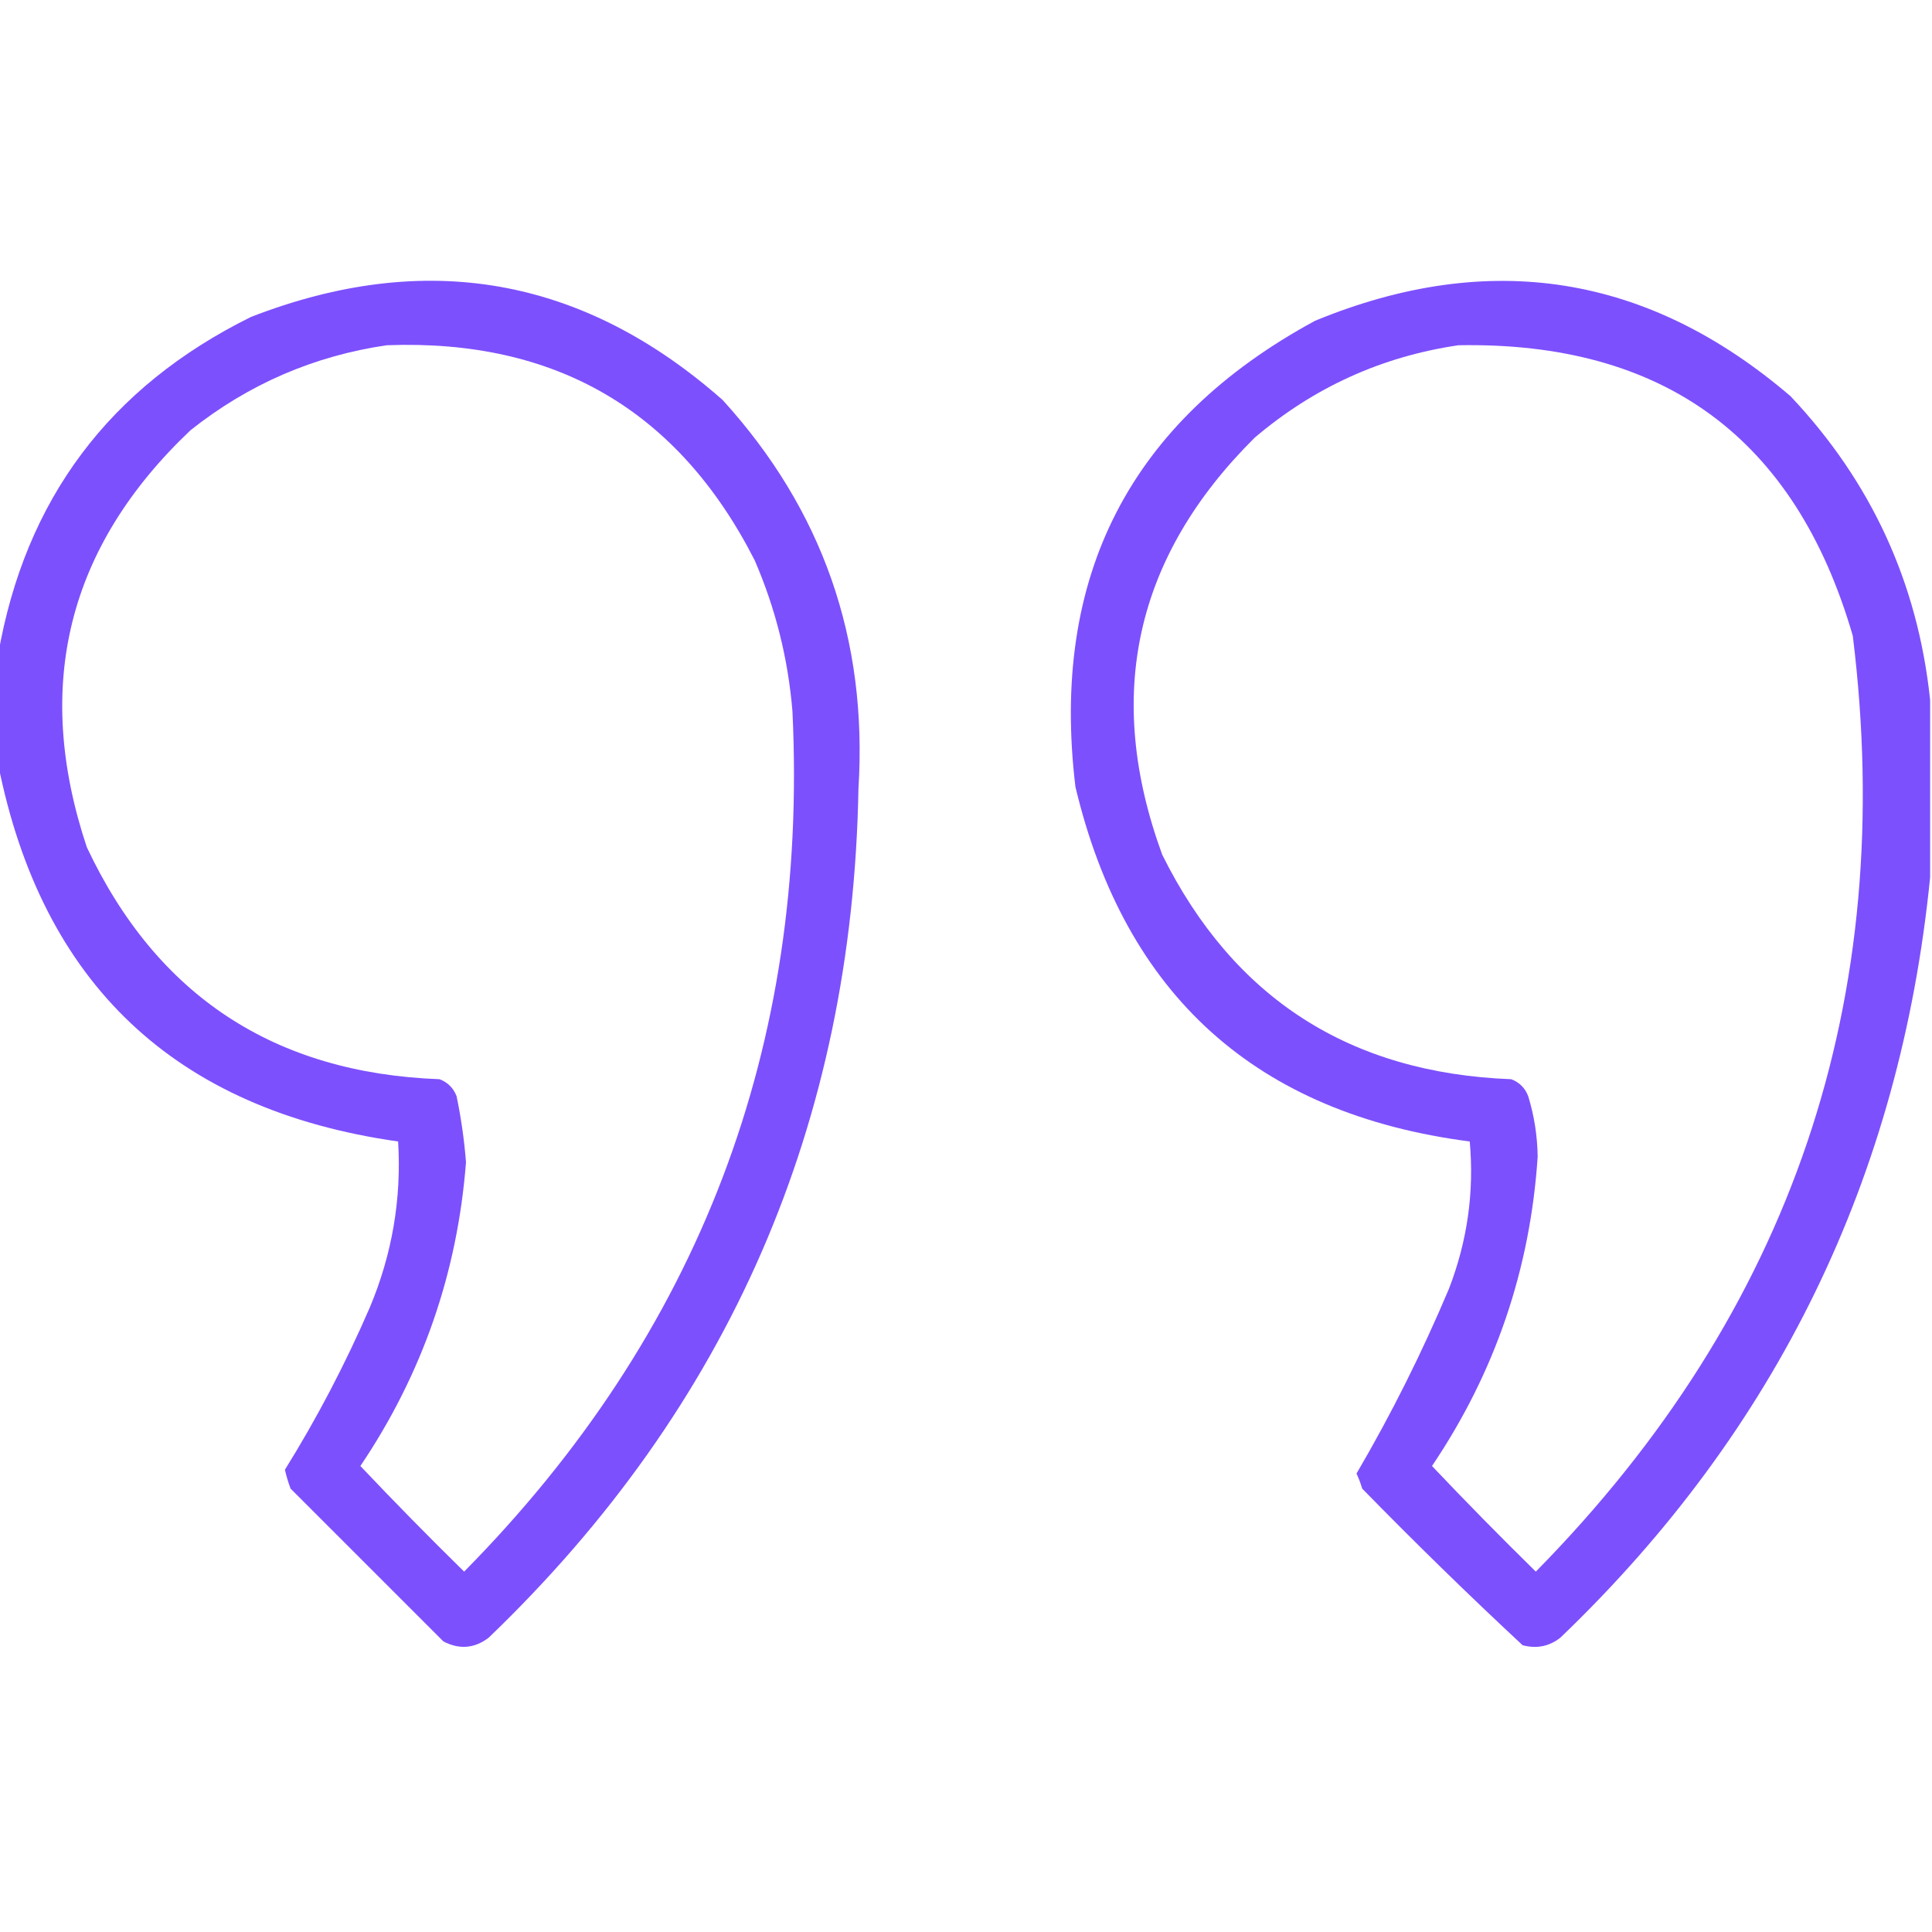 <svg width="30" height="30" viewBox="0 0 30 30" fill="none" xmlns="http://www.w3.org/2000/svg">
<g clip-path="url(#clip0_76_208)">
<path opacity="0.932" fill-rule="evenodd" clip-rule="evenodd" d="M-0.029 11.865C-0.029 11.299 -0.029 10.733 -0.029 10.166C0.39 7.757 1.698 6.009 3.896 4.922C6.609 3.867 9.051 4.297 11.221 6.211C12.772 7.915 13.475 9.927 13.33 12.246C13.237 17.45 11.323 21.844 7.588 25.43C7.368 25.598 7.133 25.617 6.885 25.488C6.097 24.701 5.306 23.91 4.512 23.115C4.476 23.02 4.447 22.922 4.424 22.822C4.923 22.02 5.362 21.18 5.742 20.303C6.09 19.474 6.236 18.614 6.182 17.725C2.722 17.233 0.651 15.28 -0.029 11.865ZM6.006 5.361C8.63 5.262 10.534 6.375 11.719 8.701C12.043 9.45 12.238 10.231 12.305 11.045C12.554 16.257 10.854 20.71 7.207 24.404C6.659 23.866 6.122 23.32 5.596 22.764C6.556 21.339 7.103 19.766 7.236 18.047C7.209 17.702 7.16 17.36 7.09 17.022C7.041 16.895 6.953 16.807 6.826 16.758C4.26 16.663 2.434 15.461 1.348 13.155C0.512 10.648 1.049 8.49 2.959 6.68C3.86 5.965 4.876 5.526 6.006 5.361Z" fill="#7444FD"/>
<path opacity="0.933" fill-rule="evenodd" clip-rule="evenodd" d="M29.971 10.869C29.971 11.787 29.971 12.705 29.971 13.623C29.507 18.271 27.593 22.207 24.229 25.43C24.055 25.566 23.86 25.605 23.643 25.547C22.795 24.758 21.965 23.947 21.152 23.115C21.129 23.035 21.099 22.957 21.064 22.881C21.603 21.961 22.081 21.004 22.5 20.01C22.785 19.27 22.893 18.509 22.822 17.725C19.512 17.295 17.471 15.459 16.699 12.217C16.306 8.951 17.546 6.539 20.42 4.981C23.129 3.866 25.59 4.257 27.803 6.152C29.058 7.481 29.78 9.053 29.971 10.869ZM22.646 5.361C25.84 5.303 27.881 6.807 28.77 9.873C29.466 15.518 27.826 20.362 23.848 24.404C23.3 23.866 22.763 23.32 22.236 22.764C23.215 21.312 23.762 19.71 23.877 17.959C23.872 17.639 23.824 17.327 23.73 17.022C23.682 16.895 23.594 16.807 23.467 16.758C20.96 16.663 19.154 15.501 18.047 13.272C17.143 10.802 17.622 8.644 19.482 6.797C20.403 6.014 21.457 5.536 22.646 5.361Z" fill="#7444FD"/>
</g>
<defs>
<clipPath id="clip0_76_208">
<rect width="30" height="30" fill="white"/>
</clipPath>
</defs>
</svg>